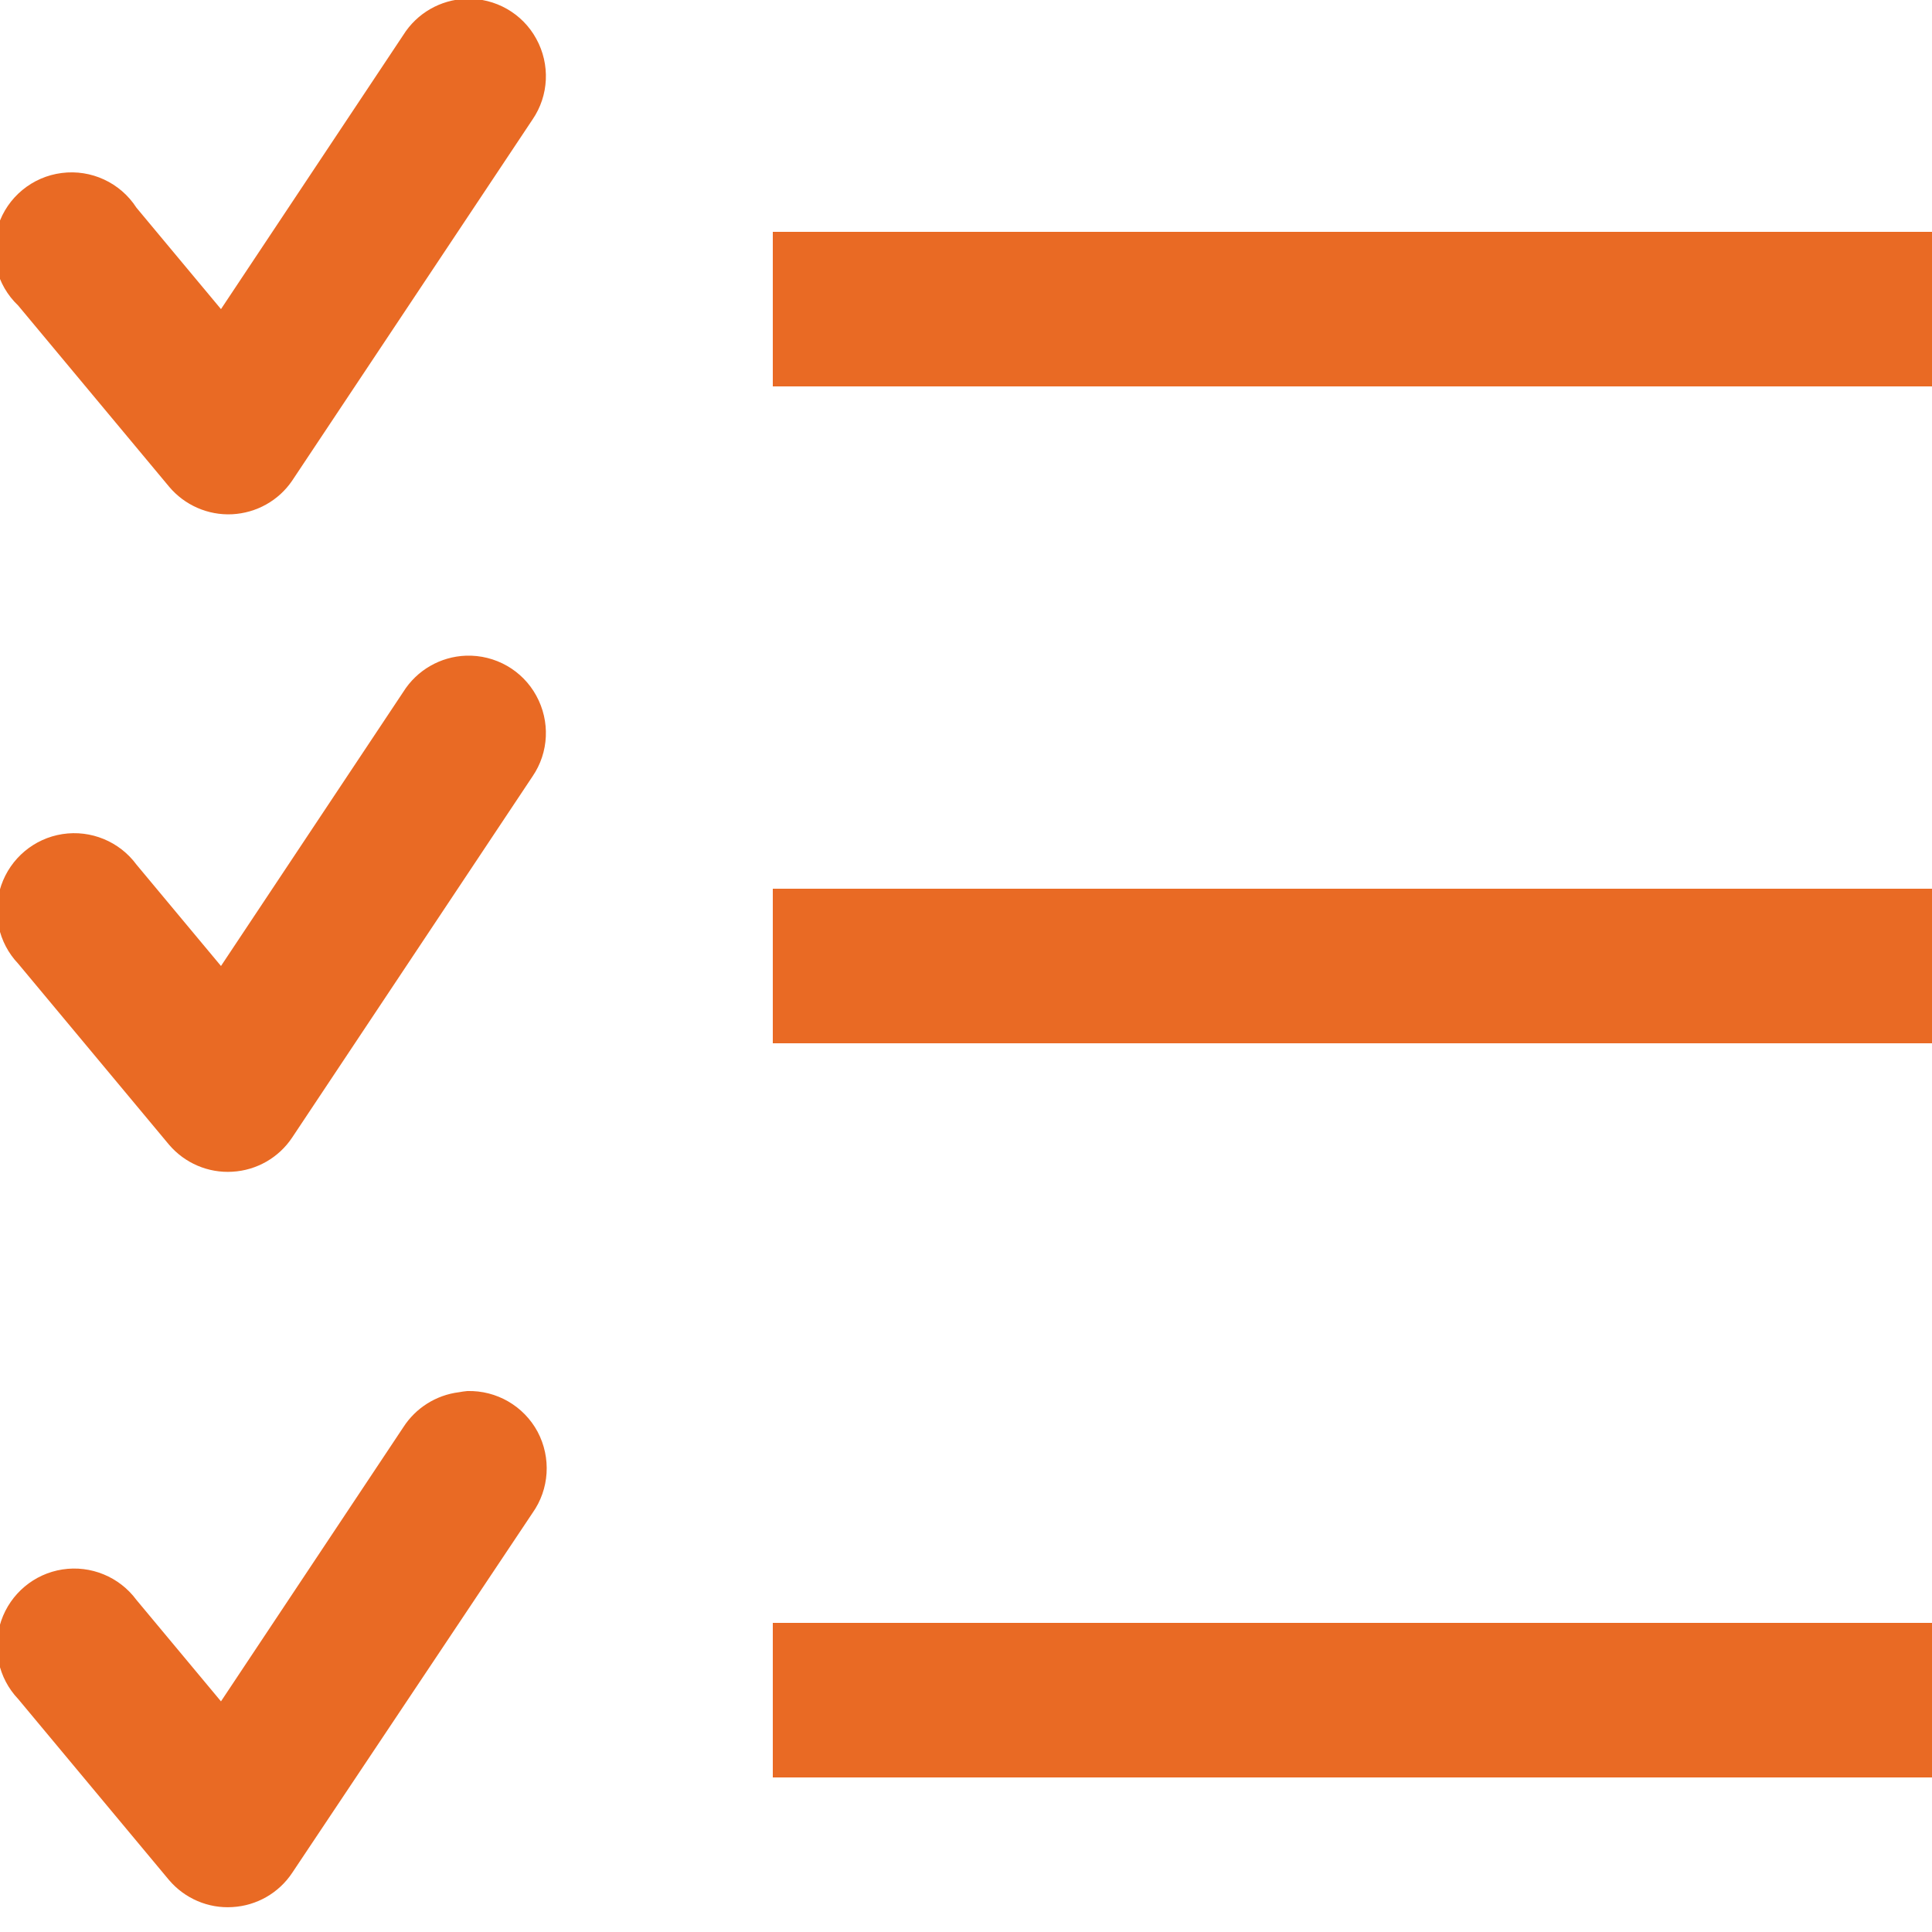 <?xml version="1.0" encoding="UTF-8"?> <svg xmlns="http://www.w3.org/2000/svg" width="50" height="50" viewBox="0 0 50 50" fill="none"> <g clip-path="url(#clip0_65_127)"> <path d="M12.062 -0.031C11.398 -0.008 10.789 0.344 10.437 0.906L5.719 8L3.531 5.375C3.113 4.727 2.359 4.379 1.598 4.477C0.832 4.574 0.191 5.105 -0.047 5.836C-0.289 6.57 -0.09 7.375 0.469 7.906L4.375 12.594C4.777 13.074 5.383 13.34 6.008 13.309C6.633 13.277 7.211 12.957 7.562 12.438L13.781 3.094C14.207 2.473 14.242 1.664 13.879 1.004C13.519 0.344 12.816 -0.055 12.062 -0.031ZM20 6V10H50V6H20ZM12.062 16.969C11.398 16.992 10.789 17.344 10.437 17.906L5.719 25L3.531 22.375C3.09 21.777 2.351 21.473 1.617 21.586C0.883 21.699 0.273 22.211 0.031 22.914C-0.211 23.617 -0.043 24.398 0.469 24.938L4.375 29.625C4.781 30.102 5.39 30.363 6.015 30.324C6.64 30.289 7.215 29.961 7.562 29.438L13.781 20.094C14.207 19.473 14.242 18.664 13.879 18.004C13.519 17.344 12.816 16.945 12.062 16.969ZM20 23V27H50V23H20ZM12.094 36C12.019 36.008 11.949 36.016 11.875 36.031C11.285 36.105 10.758 36.438 10.437 36.938L5.719 44.031L3.531 41.406C3.09 40.809 2.351 40.504 1.617 40.617C0.883 40.73 0.273 41.242 0.031 41.945C-0.211 42.648 -0.043 43.43 0.469 43.969L4.375 48.656C4.781 49.133 5.39 49.395 6.015 49.355C6.64 49.32 7.215 48.992 7.562 48.469L13.781 39.156C14.219 38.539 14.269 37.727 13.914 37.055C13.555 36.387 12.851 35.98 12.094 36ZM20 42V46H50V42H20Z" fill="#E96A24"></path> </g> <defs> <clipPath id="clip0_65_127"> <rect width="50" height="50" fill="white"></rect> </clipPath> </defs> </svg> 